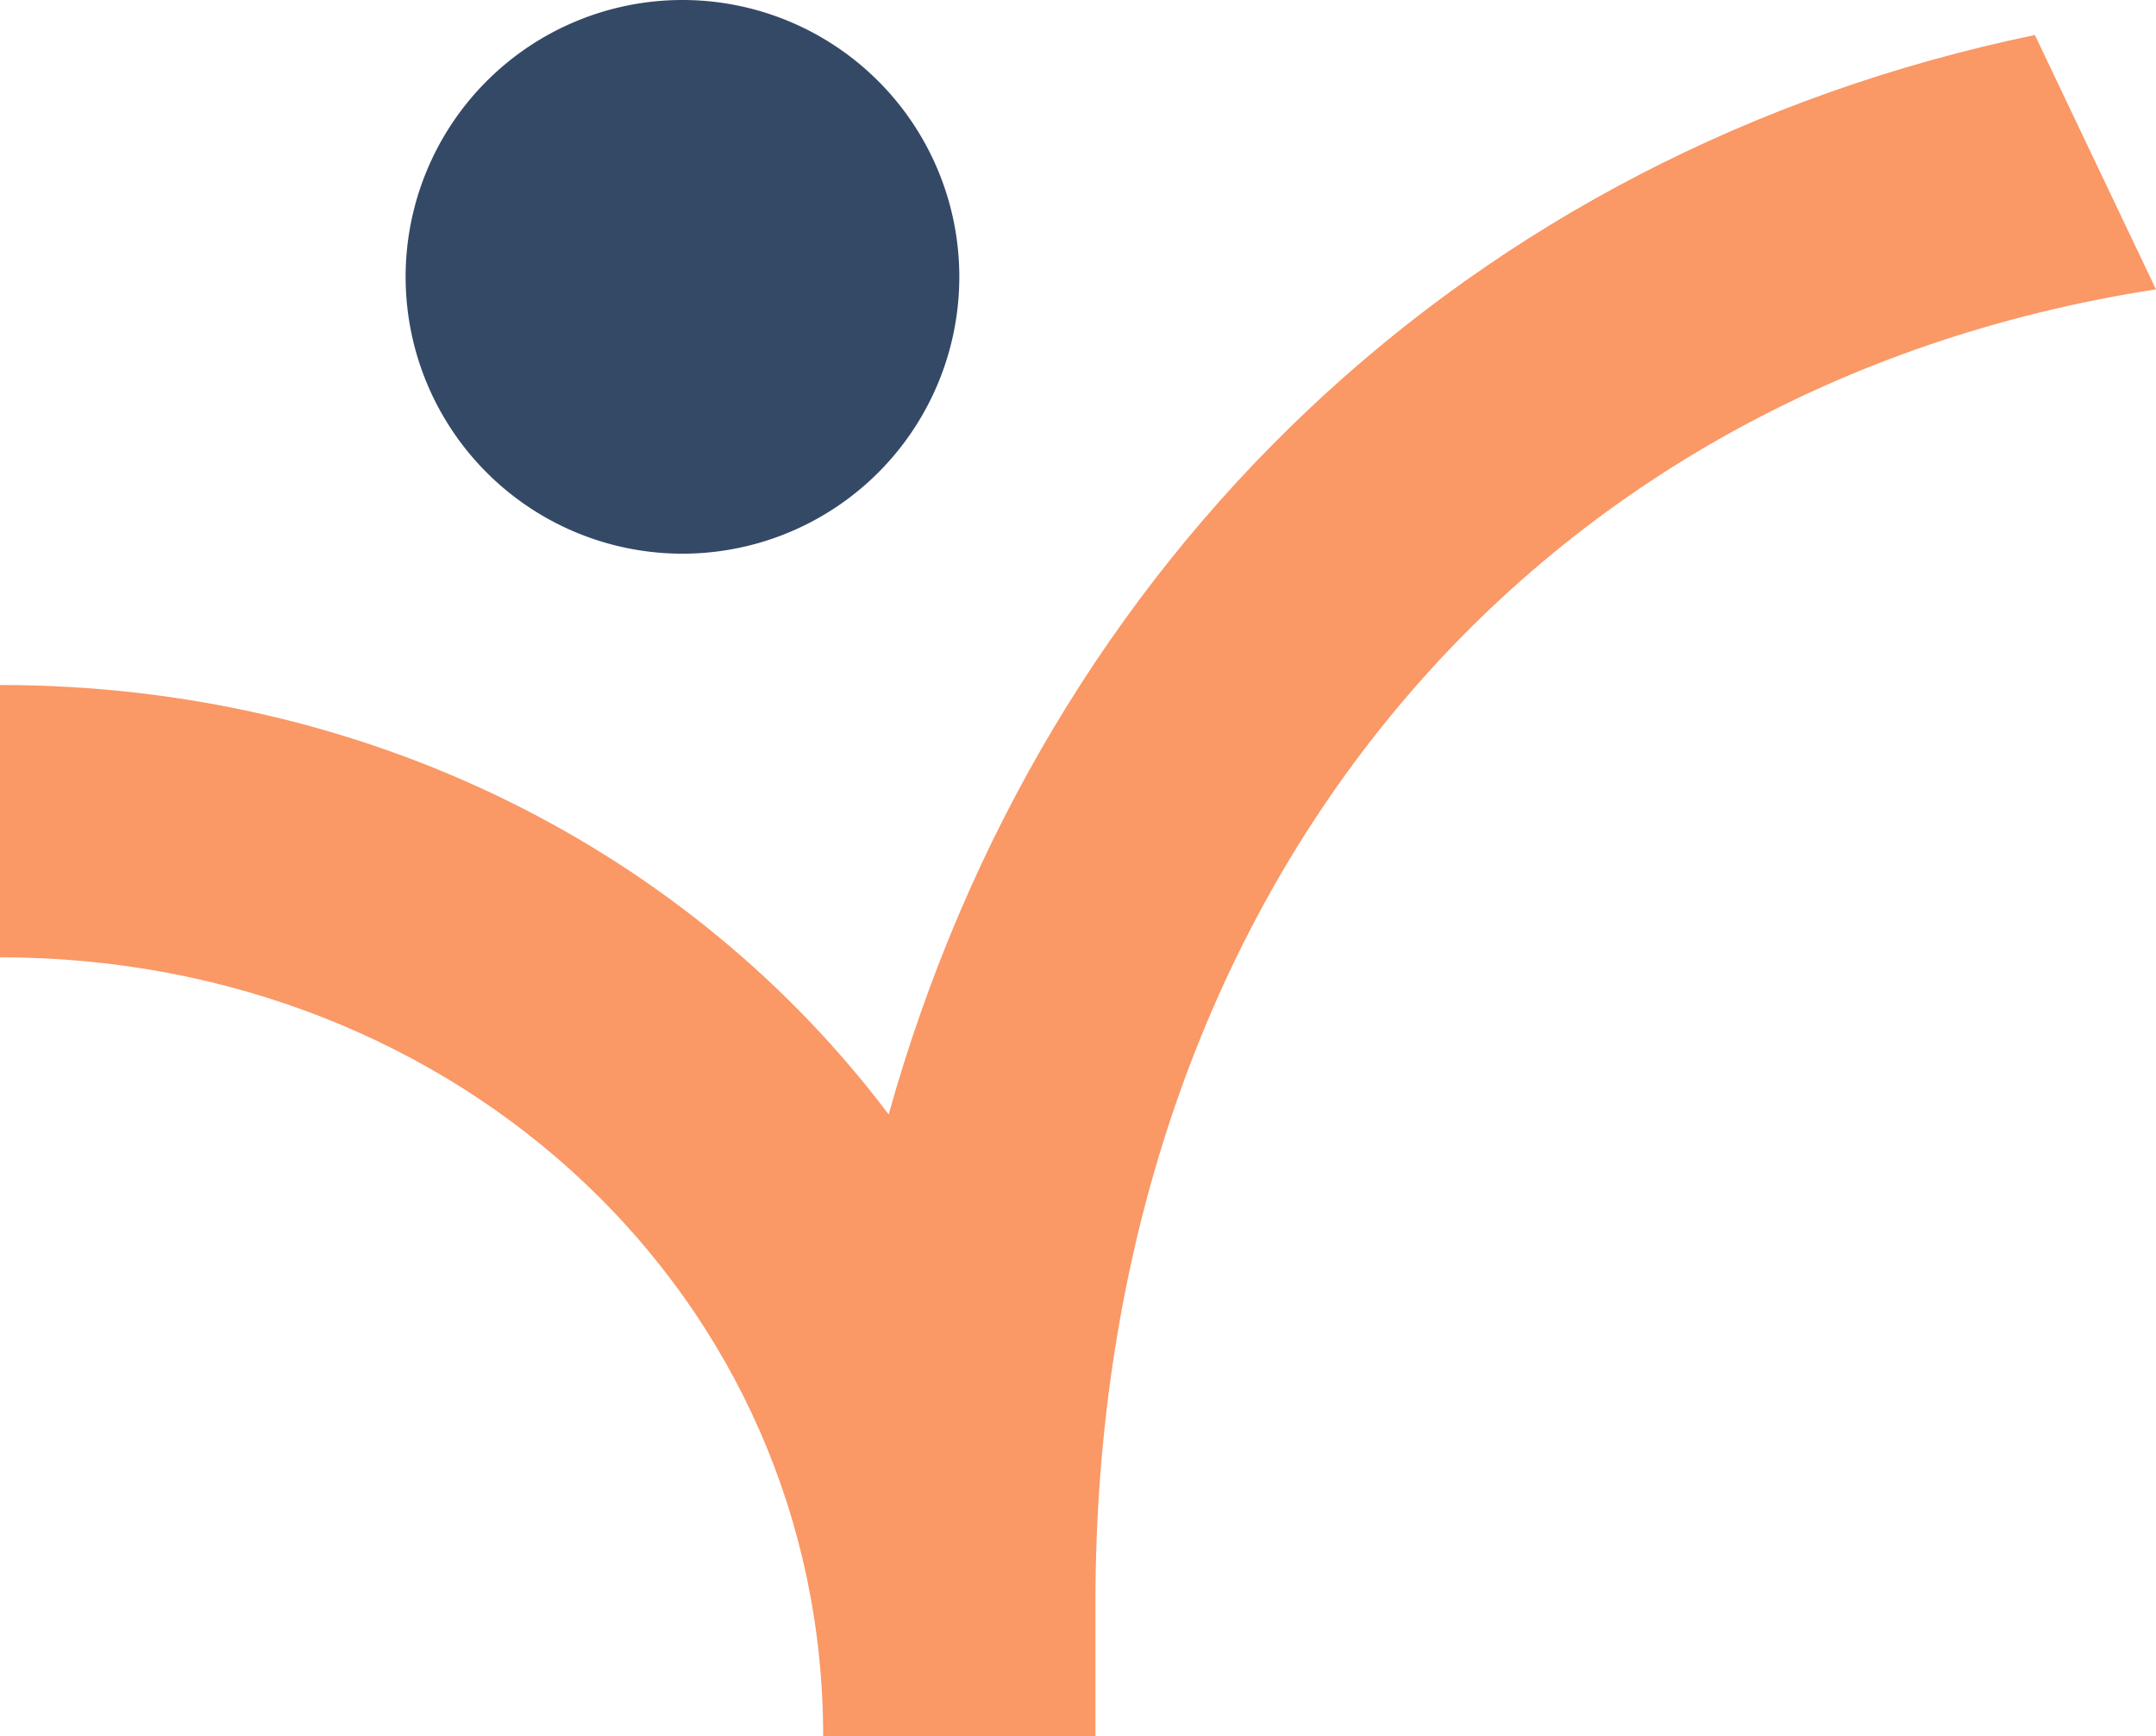 <svg xmlns="http://www.w3.org/2000/svg" xmlns:xlink="http://www.w3.org/1999/xlink" width="219.204" height="176.523" viewBox="0 0 219.204 176.523"><defs><clipPath id="clip-path"><rect id="Rectangle_14" data-name="Rectangle 14" width="219.204" height="176.523" fill="none"></rect></clipPath></defs><g id="Group_30" data-name="Group 30" opacity="0.999"><g id="Group_10" data-name="Group 10" clip-path="url(#clip-path)"><path id="Path_26" data-name="Path 26" d="M62.335,28.147A28.147,28.147,0,1,1,90.482,56.294,28.147,28.147,0,0,1,62.335,28.147" transform="translate(-21.094)" fill="#344966"></path><path id="Path_27" data-name="Path 27" d="M219.2,31.238c-64.527,9.971-107.825,62.114-107.825,133.6v13.507H83.692C83.692,133.937,46.93,99.152,0,99.152V71.466c37.605,0,70.283,17.034,90.351,43.661,15.9-56.741,59.093-97.814,116.538-109.749Z" transform="translate(0 -1.82)" fill="#fa9866"></path></g></g></svg>